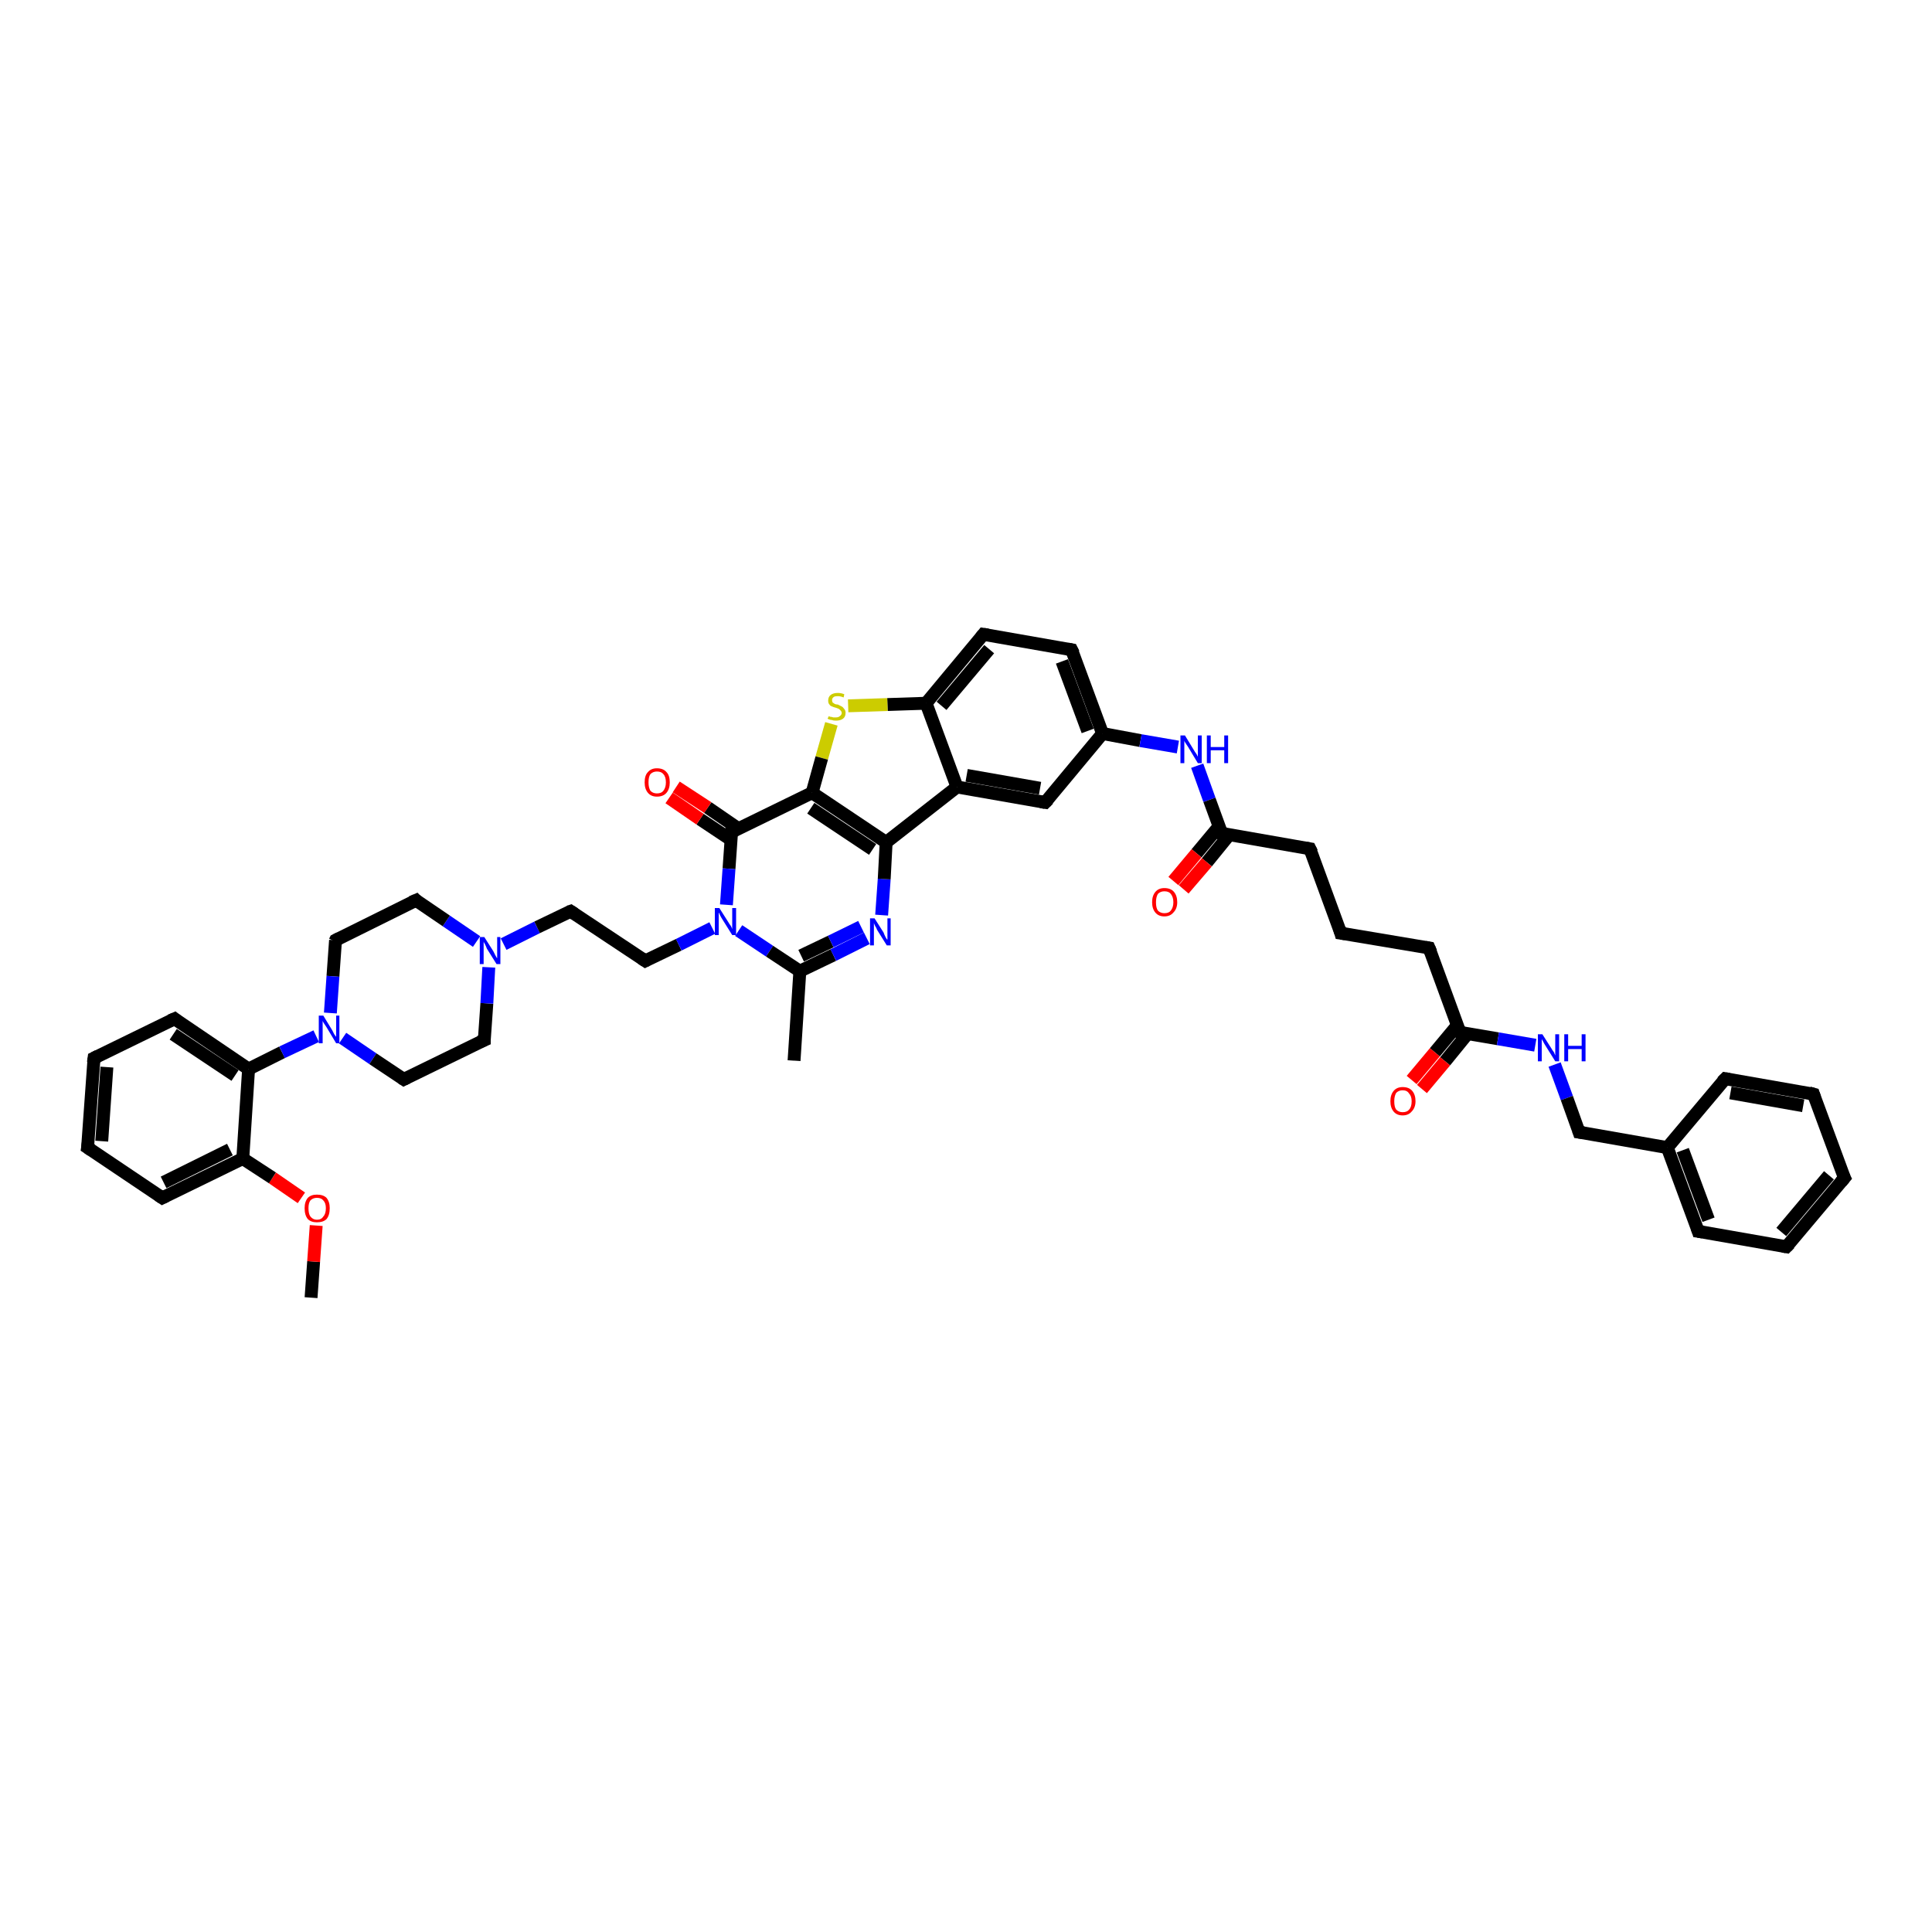 <?xml version='1.0' encoding='iso-8859-1'?>
<svg version='1.1' baseProfile='full'
              xmlns='http://www.w3.org/2000/svg'
                      xmlns:rdkit='http://www.rdkit.org/xml'
                      xmlns:xlink='http://www.w3.org/1999/xlink'
                  xml:space='preserve'
width='300px' height='300px' viewBox='0 0 300 300'>
<!-- END OF HEADER -->
<rect style='opacity:1.0;fill:#FFFFFF;stroke:none' width='300.0' height='300.0' x='0.0' y='0.0'> </rect>
<path class='bond-0 atom-0 atom-1' d='M 48.3,201.5 L 48.7,195.9' style='fill:none;fill-rule:evenodd;stroke:#000000;stroke-width:2.0px;stroke-linecap:butt;stroke-linejoin:miter;stroke-opacity:1' />
<path class='bond-0 atom-0 atom-1' d='M 48.7,195.9 L 49.1,190.3' style='fill:none;fill-rule:evenodd;stroke:#FF0000;stroke-width:2.0px;stroke-linecap:butt;stroke-linejoin:miter;stroke-opacity:1' />
<path class='bond-1 atom-1 atom-2' d='M 46.8,186.0 L 42.3,182.9' style='fill:none;fill-rule:evenodd;stroke:#FF0000;stroke-width:2.0px;stroke-linecap:butt;stroke-linejoin:miter;stroke-opacity:1' />
<path class='bond-1 atom-1 atom-2' d='M 42.3,182.9 L 37.7,179.9' style='fill:none;fill-rule:evenodd;stroke:#000000;stroke-width:2.0px;stroke-linecap:butt;stroke-linejoin:miter;stroke-opacity:1' />
<path class='bond-2 atom-2 atom-3' d='M 37.7,179.9 L 25.2,186.0' style='fill:none;fill-rule:evenodd;stroke:#000000;stroke-width:2.0px;stroke-linecap:butt;stroke-linejoin:miter;stroke-opacity:1' />
<path class='bond-2 atom-2 atom-3' d='M 35.7,178.5 L 25.4,183.6' style='fill:none;fill-rule:evenodd;stroke:#000000;stroke-width:2.0px;stroke-linecap:butt;stroke-linejoin:miter;stroke-opacity:1' />
<path class='bond-3 atom-3 atom-4' d='M 25.2,186.0 L 13.6,178.2' style='fill:none;fill-rule:evenodd;stroke:#000000;stroke-width:2.0px;stroke-linecap:butt;stroke-linejoin:miter;stroke-opacity:1' />
<path class='bond-4 atom-4 atom-5' d='M 13.6,178.2 L 14.6,164.3' style='fill:none;fill-rule:evenodd;stroke:#000000;stroke-width:2.0px;stroke-linecap:butt;stroke-linejoin:miter;stroke-opacity:1' />
<path class='bond-4 atom-4 atom-5' d='M 15.8,177.2 L 16.6,165.7' style='fill:none;fill-rule:evenodd;stroke:#000000;stroke-width:2.0px;stroke-linecap:butt;stroke-linejoin:miter;stroke-opacity:1' />
<path class='bond-5 atom-5 atom-6' d='M 14.6,164.3 L 27.1,158.2' style='fill:none;fill-rule:evenodd;stroke:#000000;stroke-width:2.0px;stroke-linecap:butt;stroke-linejoin:miter;stroke-opacity:1' />
<path class='bond-6 atom-6 atom-7' d='M 27.1,158.2 L 38.6,166.0' style='fill:none;fill-rule:evenodd;stroke:#000000;stroke-width:2.0px;stroke-linecap:butt;stroke-linejoin:miter;stroke-opacity:1' />
<path class='bond-6 atom-6 atom-7' d='M 26.9,160.6 L 36.5,167.0' style='fill:none;fill-rule:evenodd;stroke:#000000;stroke-width:2.0px;stroke-linecap:butt;stroke-linejoin:miter;stroke-opacity:1' />
<path class='bond-7 atom-7 atom-8' d='M 38.6,166.0 L 43.8,163.4' style='fill:none;fill-rule:evenodd;stroke:#000000;stroke-width:2.0px;stroke-linecap:butt;stroke-linejoin:miter;stroke-opacity:1' />
<path class='bond-7 atom-7 atom-8' d='M 43.8,163.4 L 49.1,160.9' style='fill:none;fill-rule:evenodd;stroke:#0000FF;stroke-width:2.0px;stroke-linecap:butt;stroke-linejoin:miter;stroke-opacity:1' />
<path class='bond-8 atom-8 atom-9' d='M 53.2,161.2 L 57.9,164.4' style='fill:none;fill-rule:evenodd;stroke:#0000FF;stroke-width:2.0px;stroke-linecap:butt;stroke-linejoin:miter;stroke-opacity:1' />
<path class='bond-8 atom-8 atom-9' d='M 57.9,164.4 L 62.7,167.6' style='fill:none;fill-rule:evenodd;stroke:#000000;stroke-width:2.0px;stroke-linecap:butt;stroke-linejoin:miter;stroke-opacity:1' />
<path class='bond-9 atom-9 atom-10' d='M 62.7,167.6 L 75.2,161.5' style='fill:none;fill-rule:evenodd;stroke:#000000;stroke-width:2.0px;stroke-linecap:butt;stroke-linejoin:miter;stroke-opacity:1' />
<path class='bond-10 atom-10 atom-11' d='M 75.2,161.5 L 75.6,155.8' style='fill:none;fill-rule:evenodd;stroke:#000000;stroke-width:2.0px;stroke-linecap:butt;stroke-linejoin:miter;stroke-opacity:1' />
<path class='bond-10 atom-10 atom-11' d='M 75.6,155.8 L 75.9,150.2' style='fill:none;fill-rule:evenodd;stroke:#0000FF;stroke-width:2.0px;stroke-linecap:butt;stroke-linejoin:miter;stroke-opacity:1' />
<path class='bond-11 atom-11 atom-12' d='M 78.2,146.6 L 83.4,144.0' style='fill:none;fill-rule:evenodd;stroke:#0000FF;stroke-width:2.0px;stroke-linecap:butt;stroke-linejoin:miter;stroke-opacity:1' />
<path class='bond-11 atom-11 atom-12' d='M 83.4,144.0 L 88.6,141.5' style='fill:none;fill-rule:evenodd;stroke:#000000;stroke-width:2.0px;stroke-linecap:butt;stroke-linejoin:miter;stroke-opacity:1' />
<path class='bond-12 atom-12 atom-13' d='M 88.6,141.5 L 100.2,149.2' style='fill:none;fill-rule:evenodd;stroke:#000000;stroke-width:2.0px;stroke-linecap:butt;stroke-linejoin:miter;stroke-opacity:1' />
<path class='bond-13 atom-13 atom-14' d='M 100.2,149.2 L 105.4,146.7' style='fill:none;fill-rule:evenodd;stroke:#000000;stroke-width:2.0px;stroke-linecap:butt;stroke-linejoin:miter;stroke-opacity:1' />
<path class='bond-13 atom-13 atom-14' d='M 105.4,146.7 L 110.6,144.1' style='fill:none;fill-rule:evenodd;stroke:#0000FF;stroke-width:2.0px;stroke-linecap:butt;stroke-linejoin:miter;stroke-opacity:1' />
<path class='bond-14 atom-14 atom-15' d='M 114.7,144.5 L 119.5,147.7' style='fill:none;fill-rule:evenodd;stroke:#0000FF;stroke-width:2.0px;stroke-linecap:butt;stroke-linejoin:miter;stroke-opacity:1' />
<path class='bond-14 atom-14 atom-15' d='M 119.5,147.7 L 124.2,150.8' style='fill:none;fill-rule:evenodd;stroke:#000000;stroke-width:2.0px;stroke-linecap:butt;stroke-linejoin:miter;stroke-opacity:1' />
<path class='bond-15 atom-15 atom-16' d='M 124.2,150.8 L 123.3,164.7' style='fill:none;fill-rule:evenodd;stroke:#000000;stroke-width:2.0px;stroke-linecap:butt;stroke-linejoin:miter;stroke-opacity:1' />
<path class='bond-16 atom-15 atom-17' d='M 124.2,150.8 L 129.4,148.3' style='fill:none;fill-rule:evenodd;stroke:#000000;stroke-width:2.0px;stroke-linecap:butt;stroke-linejoin:miter;stroke-opacity:1' />
<path class='bond-16 atom-15 atom-17' d='M 129.4,148.3 L 134.6,145.7' style='fill:none;fill-rule:evenodd;stroke:#0000FF;stroke-width:2.0px;stroke-linecap:butt;stroke-linejoin:miter;stroke-opacity:1' />
<path class='bond-16 atom-15 atom-17' d='M 124.4,148.4 L 129.0,146.2' style='fill:none;fill-rule:evenodd;stroke:#000000;stroke-width:2.0px;stroke-linecap:butt;stroke-linejoin:miter;stroke-opacity:1' />
<path class='bond-16 atom-15 atom-17' d='M 129.0,146.2 L 133.7,143.9' style='fill:none;fill-rule:evenodd;stroke:#0000FF;stroke-width:2.0px;stroke-linecap:butt;stroke-linejoin:miter;stroke-opacity:1' />
<path class='bond-17 atom-17 atom-18' d='M 136.9,142.1 L 137.3,136.5' style='fill:none;fill-rule:evenodd;stroke:#0000FF;stroke-width:2.0px;stroke-linecap:butt;stroke-linejoin:miter;stroke-opacity:1' />
<path class='bond-17 atom-17 atom-18' d='M 137.3,136.5 L 137.6,130.8' style='fill:none;fill-rule:evenodd;stroke:#000000;stroke-width:2.0px;stroke-linecap:butt;stroke-linejoin:miter;stroke-opacity:1' />
<path class='bond-18 atom-18 atom-19' d='M 137.6,130.8 L 148.6,122.2' style='fill:none;fill-rule:evenodd;stroke:#000000;stroke-width:2.0px;stroke-linecap:butt;stroke-linejoin:miter;stroke-opacity:1' />
<path class='bond-19 atom-19 atom-20' d='M 148.6,122.2 L 162.3,124.6' style='fill:none;fill-rule:evenodd;stroke:#000000;stroke-width:2.0px;stroke-linecap:butt;stroke-linejoin:miter;stroke-opacity:1' />
<path class='bond-19 atom-19 atom-20' d='M 150.1,120.4 L 161.5,122.4' style='fill:none;fill-rule:evenodd;stroke:#000000;stroke-width:2.0px;stroke-linecap:butt;stroke-linejoin:miter;stroke-opacity:1' />
<path class='bond-20 atom-20 atom-21' d='M 162.3,124.6 L 171.2,113.9' style='fill:none;fill-rule:evenodd;stroke:#000000;stroke-width:2.0px;stroke-linecap:butt;stroke-linejoin:miter;stroke-opacity:1' />
<path class='bond-21 atom-21 atom-22' d='M 171.2,113.9 L 177.1,115.0' style='fill:none;fill-rule:evenodd;stroke:#000000;stroke-width:2.0px;stroke-linecap:butt;stroke-linejoin:miter;stroke-opacity:1' />
<path class='bond-21 atom-21 atom-22' d='M 177.1,115.0 L 182.9,116.0' style='fill:none;fill-rule:evenodd;stroke:#0000FF;stroke-width:2.0px;stroke-linecap:butt;stroke-linejoin:miter;stroke-opacity:1' />
<path class='bond-22 atom-22 atom-23' d='M 185.9,118.9 L 187.8,124.2' style='fill:none;fill-rule:evenodd;stroke:#0000FF;stroke-width:2.0px;stroke-linecap:butt;stroke-linejoin:miter;stroke-opacity:1' />
<path class='bond-22 atom-22 atom-23' d='M 187.8,124.2 L 189.7,129.4' style='fill:none;fill-rule:evenodd;stroke:#000000;stroke-width:2.0px;stroke-linecap:butt;stroke-linejoin:miter;stroke-opacity:1' />
<path class='bond-23 atom-23 atom-24' d='M 189.3,128.3 L 185.8,132.5' style='fill:none;fill-rule:evenodd;stroke:#000000;stroke-width:2.0px;stroke-linecap:butt;stroke-linejoin:miter;stroke-opacity:1' />
<path class='bond-23 atom-23 atom-24' d='M 185.8,132.5 L 182.2,136.8' style='fill:none;fill-rule:evenodd;stroke:#FF0000;stroke-width:2.0px;stroke-linecap:butt;stroke-linejoin:miter;stroke-opacity:1' />
<path class='bond-23 atom-23 atom-24' d='M 190.9,129.6 L 187.4,133.9' style='fill:none;fill-rule:evenodd;stroke:#000000;stroke-width:2.0px;stroke-linecap:butt;stroke-linejoin:miter;stroke-opacity:1' />
<path class='bond-23 atom-23 atom-24' d='M 187.4,133.9 L 183.8,138.1' style='fill:none;fill-rule:evenodd;stroke:#FF0000;stroke-width:2.0px;stroke-linecap:butt;stroke-linejoin:miter;stroke-opacity:1' />
<path class='bond-24 atom-23 atom-25' d='M 189.7,129.4 L 203.4,131.8' style='fill:none;fill-rule:evenodd;stroke:#000000;stroke-width:2.0px;stroke-linecap:butt;stroke-linejoin:miter;stroke-opacity:1' />
<path class='bond-25 atom-25 atom-26' d='M 203.4,131.8 L 208.2,144.9' style='fill:none;fill-rule:evenodd;stroke:#000000;stroke-width:2.0px;stroke-linecap:butt;stroke-linejoin:miter;stroke-opacity:1' />
<path class='bond-26 atom-26 atom-27' d='M 208.2,144.9 L 221.9,147.2' style='fill:none;fill-rule:evenodd;stroke:#000000;stroke-width:2.0px;stroke-linecap:butt;stroke-linejoin:miter;stroke-opacity:1' />
<path class='bond-27 atom-27 atom-28' d='M 221.9,147.2 L 226.7,160.3' style='fill:none;fill-rule:evenodd;stroke:#000000;stroke-width:2.0px;stroke-linecap:butt;stroke-linejoin:miter;stroke-opacity:1' />
<path class='bond-28 atom-28 atom-29' d='M 226.3,159.2 L 222.8,163.4' style='fill:none;fill-rule:evenodd;stroke:#000000;stroke-width:2.0px;stroke-linecap:butt;stroke-linejoin:miter;stroke-opacity:1' />
<path class='bond-28 atom-28 atom-29' d='M 222.8,163.4 L 219.2,167.7' style='fill:none;fill-rule:evenodd;stroke:#FF0000;stroke-width:2.0px;stroke-linecap:butt;stroke-linejoin:miter;stroke-opacity:1' />
<path class='bond-28 atom-28 atom-29' d='M 227.9,160.5 L 224.4,164.8' style='fill:none;fill-rule:evenodd;stroke:#000000;stroke-width:2.0px;stroke-linecap:butt;stroke-linejoin:miter;stroke-opacity:1' />
<path class='bond-28 atom-28 atom-29' d='M 224.4,164.8 L 220.8,169.1' style='fill:none;fill-rule:evenodd;stroke:#FF0000;stroke-width:2.0px;stroke-linecap:butt;stroke-linejoin:miter;stroke-opacity:1' />
<path class='bond-29 atom-28 atom-30' d='M 226.7,160.3 L 232.6,161.3' style='fill:none;fill-rule:evenodd;stroke:#000000;stroke-width:2.0px;stroke-linecap:butt;stroke-linejoin:miter;stroke-opacity:1' />
<path class='bond-29 atom-28 atom-30' d='M 232.6,161.3 L 238.4,162.3' style='fill:none;fill-rule:evenodd;stroke:#0000FF;stroke-width:2.0px;stroke-linecap:butt;stroke-linejoin:miter;stroke-opacity:1' />
<path class='bond-30 atom-30 atom-31' d='M 241.4,165.3 L 243.3,170.5' style='fill:none;fill-rule:evenodd;stroke:#0000FF;stroke-width:2.0px;stroke-linecap:butt;stroke-linejoin:miter;stroke-opacity:1' />
<path class='bond-30 atom-30 atom-31' d='M 243.3,170.5 L 245.2,175.8' style='fill:none;fill-rule:evenodd;stroke:#000000;stroke-width:2.0px;stroke-linecap:butt;stroke-linejoin:miter;stroke-opacity:1' />
<path class='bond-31 atom-31 atom-32' d='M 245.2,175.8 L 258.9,178.2' style='fill:none;fill-rule:evenodd;stroke:#000000;stroke-width:2.0px;stroke-linecap:butt;stroke-linejoin:miter;stroke-opacity:1' />
<path class='bond-32 atom-32 atom-33' d='M 258.9,178.2 L 263.7,191.2' style='fill:none;fill-rule:evenodd;stroke:#000000;stroke-width:2.0px;stroke-linecap:butt;stroke-linejoin:miter;stroke-opacity:1' />
<path class='bond-32 atom-32 atom-33' d='M 261.3,178.6 L 265.3,189.4' style='fill:none;fill-rule:evenodd;stroke:#000000;stroke-width:2.0px;stroke-linecap:butt;stroke-linejoin:miter;stroke-opacity:1' />
<path class='bond-33 atom-33 atom-34' d='M 263.7,191.2 L 277.4,193.6' style='fill:none;fill-rule:evenodd;stroke:#000000;stroke-width:2.0px;stroke-linecap:butt;stroke-linejoin:miter;stroke-opacity:1' />
<path class='bond-34 atom-34 atom-35' d='M 277.4,193.6 L 286.4,182.9' style='fill:none;fill-rule:evenodd;stroke:#000000;stroke-width:2.0px;stroke-linecap:butt;stroke-linejoin:miter;stroke-opacity:1' />
<path class='bond-34 atom-34 atom-35' d='M 276.6,191.3 L 284.0,182.5' style='fill:none;fill-rule:evenodd;stroke:#000000;stroke-width:2.0px;stroke-linecap:butt;stroke-linejoin:miter;stroke-opacity:1' />
<path class='bond-35 atom-35 atom-36' d='M 286.4,182.9 L 281.6,169.9' style='fill:none;fill-rule:evenodd;stroke:#000000;stroke-width:2.0px;stroke-linecap:butt;stroke-linejoin:miter;stroke-opacity:1' />
<path class='bond-36 atom-36 atom-37' d='M 281.6,169.9 L 267.9,167.5' style='fill:none;fill-rule:evenodd;stroke:#000000;stroke-width:2.0px;stroke-linecap:butt;stroke-linejoin:miter;stroke-opacity:1' />
<path class='bond-36 atom-36 atom-37' d='M 280.0,171.7 L 268.7,169.7' style='fill:none;fill-rule:evenodd;stroke:#000000;stroke-width:2.0px;stroke-linecap:butt;stroke-linejoin:miter;stroke-opacity:1' />
<path class='bond-37 atom-21 atom-38' d='M 171.2,113.9 L 166.4,100.9' style='fill:none;fill-rule:evenodd;stroke:#000000;stroke-width:2.0px;stroke-linecap:butt;stroke-linejoin:miter;stroke-opacity:1' />
<path class='bond-37 atom-21 atom-38' d='M 168.9,113.5 L 164.9,102.7' style='fill:none;fill-rule:evenodd;stroke:#000000;stroke-width:2.0px;stroke-linecap:butt;stroke-linejoin:miter;stroke-opacity:1' />
<path class='bond-38 atom-38 atom-39' d='M 166.4,100.9 L 152.7,98.5' style='fill:none;fill-rule:evenodd;stroke:#000000;stroke-width:2.0px;stroke-linecap:butt;stroke-linejoin:miter;stroke-opacity:1' />
<path class='bond-39 atom-39 atom-40' d='M 152.7,98.5 L 143.8,109.2' style='fill:none;fill-rule:evenodd;stroke:#000000;stroke-width:2.0px;stroke-linecap:butt;stroke-linejoin:miter;stroke-opacity:1' />
<path class='bond-39 atom-39 atom-40' d='M 153.6,100.8 L 146.2,109.6' style='fill:none;fill-rule:evenodd;stroke:#000000;stroke-width:2.0px;stroke-linecap:butt;stroke-linejoin:miter;stroke-opacity:1' />
<path class='bond-40 atom-40 atom-41' d='M 143.8,109.2 L 137.8,109.4' style='fill:none;fill-rule:evenodd;stroke:#000000;stroke-width:2.0px;stroke-linecap:butt;stroke-linejoin:miter;stroke-opacity:1' />
<path class='bond-40 atom-40 atom-41' d='M 137.8,109.4 L 131.7,109.6' style='fill:none;fill-rule:evenodd;stroke:#CCCC00;stroke-width:2.0px;stroke-linecap:butt;stroke-linejoin:miter;stroke-opacity:1' />
<path class='bond-41 atom-41 atom-42' d='M 129.1,112.4 L 127.6,117.7' style='fill:none;fill-rule:evenodd;stroke:#CCCC00;stroke-width:2.0px;stroke-linecap:butt;stroke-linejoin:miter;stroke-opacity:1' />
<path class='bond-41 atom-41 atom-42' d='M 127.6,117.7 L 126.1,123.1' style='fill:none;fill-rule:evenodd;stroke:#000000;stroke-width:2.0px;stroke-linecap:butt;stroke-linejoin:miter;stroke-opacity:1' />
<path class='bond-42 atom-42 atom-43' d='M 126.1,123.1 L 113.6,129.2' style='fill:none;fill-rule:evenodd;stroke:#000000;stroke-width:2.0px;stroke-linecap:butt;stroke-linejoin:miter;stroke-opacity:1' />
<path class='bond-43 atom-43 atom-44' d='M 114.7,128.7 L 109.9,125.4' style='fill:none;fill-rule:evenodd;stroke:#000000;stroke-width:2.0px;stroke-linecap:butt;stroke-linejoin:miter;stroke-opacity:1' />
<path class='bond-43 atom-43 atom-44' d='M 109.9,125.4 L 105.0,122.2' style='fill:none;fill-rule:evenodd;stroke:#FF0000;stroke-width:2.0px;stroke-linecap:butt;stroke-linejoin:miter;stroke-opacity:1' />
<path class='bond-43 atom-43 atom-44' d='M 113.5,130.4 L 108.7,127.2' style='fill:none;fill-rule:evenodd;stroke:#000000;stroke-width:2.0px;stroke-linecap:butt;stroke-linejoin:miter;stroke-opacity:1' />
<path class='bond-43 atom-43 atom-44' d='M 108.7,127.2 L 103.9,123.9' style='fill:none;fill-rule:evenodd;stroke:#FF0000;stroke-width:2.0px;stroke-linecap:butt;stroke-linejoin:miter;stroke-opacity:1' />
<path class='bond-44 atom-11 atom-45' d='M 74.0,146.2 L 69.3,143.0' style='fill:none;fill-rule:evenodd;stroke:#0000FF;stroke-width:2.0px;stroke-linecap:butt;stroke-linejoin:miter;stroke-opacity:1' />
<path class='bond-44 atom-11 atom-45' d='M 69.3,143.0 L 64.6,139.8' style='fill:none;fill-rule:evenodd;stroke:#000000;stroke-width:2.0px;stroke-linecap:butt;stroke-linejoin:miter;stroke-opacity:1' />
<path class='bond-45 atom-45 atom-46' d='M 64.6,139.8 L 52.1,146.0' style='fill:none;fill-rule:evenodd;stroke:#000000;stroke-width:2.0px;stroke-linecap:butt;stroke-linejoin:miter;stroke-opacity:1' />
<path class='bond-46 atom-7 atom-2' d='M 38.6,166.0 L 37.7,179.9' style='fill:none;fill-rule:evenodd;stroke:#000000;stroke-width:2.0px;stroke-linecap:butt;stroke-linejoin:miter;stroke-opacity:1' />
<path class='bond-47 atom-46 atom-8' d='M 52.1,146.0 L 51.7,151.6' style='fill:none;fill-rule:evenodd;stroke:#000000;stroke-width:2.0px;stroke-linecap:butt;stroke-linejoin:miter;stroke-opacity:1' />
<path class='bond-47 atom-46 atom-8' d='M 51.7,151.6 L 51.3,157.3' style='fill:none;fill-rule:evenodd;stroke:#0000FF;stroke-width:2.0px;stroke-linecap:butt;stroke-linejoin:miter;stroke-opacity:1' />
<path class='bond-48 atom-43 atom-14' d='M 113.6,129.2 L 113.2,134.9' style='fill:none;fill-rule:evenodd;stroke:#000000;stroke-width:2.0px;stroke-linecap:butt;stroke-linejoin:miter;stroke-opacity:1' />
<path class='bond-48 atom-43 atom-14' d='M 113.2,134.9 L 112.8,140.5' style='fill:none;fill-rule:evenodd;stroke:#0000FF;stroke-width:2.0px;stroke-linecap:butt;stroke-linejoin:miter;stroke-opacity:1' />
<path class='bond-49 atom-42 atom-18' d='M 126.1,123.1 L 137.6,130.8' style='fill:none;fill-rule:evenodd;stroke:#000000;stroke-width:2.0px;stroke-linecap:butt;stroke-linejoin:miter;stroke-opacity:1' />
<path class='bond-49 atom-42 atom-18' d='M 125.9,125.5 L 135.5,131.9' style='fill:none;fill-rule:evenodd;stroke:#000000;stroke-width:2.0px;stroke-linecap:butt;stroke-linejoin:miter;stroke-opacity:1' />
<path class='bond-50 atom-40 atom-19' d='M 143.8,109.2 L 148.6,122.2' style='fill:none;fill-rule:evenodd;stroke:#000000;stroke-width:2.0px;stroke-linecap:butt;stroke-linejoin:miter;stroke-opacity:1' />
<path class='bond-51 atom-37 atom-32' d='M 267.9,167.5 L 258.9,178.2' style='fill:none;fill-rule:evenodd;stroke:#000000;stroke-width:2.0px;stroke-linecap:butt;stroke-linejoin:miter;stroke-opacity:1' />
<path d='M 25.8,185.7 L 25.2,186.0 L 24.6,185.6' style='fill:none;stroke:#000000;stroke-width:2.0px;stroke-linecap:butt;stroke-linejoin:miter;stroke-opacity:1;' />
<path d='M 14.2,178.6 L 13.6,178.2 L 13.7,177.5' style='fill:none;stroke:#000000;stroke-width:2.0px;stroke-linecap:butt;stroke-linejoin:miter;stroke-opacity:1;' />
<path d='M 14.5,165.0 L 14.6,164.3 L 15.2,164.0' style='fill:none;stroke:#000000;stroke-width:2.0px;stroke-linecap:butt;stroke-linejoin:miter;stroke-opacity:1;' />
<path d='M 26.4,158.5 L 27.1,158.2 L 27.6,158.6' style='fill:none;stroke:#000000;stroke-width:2.0px;stroke-linecap:butt;stroke-linejoin:miter;stroke-opacity:1;' />
<path d='M 62.4,167.4 L 62.7,167.6 L 63.3,167.3' style='fill:none;stroke:#000000;stroke-width:2.0px;stroke-linecap:butt;stroke-linejoin:miter;stroke-opacity:1;' />
<path d='M 74.5,161.8 L 75.2,161.5 L 75.2,161.2' style='fill:none;stroke:#000000;stroke-width:2.0px;stroke-linecap:butt;stroke-linejoin:miter;stroke-opacity:1;' />
<path d='M 88.3,141.6 L 88.6,141.5 L 89.2,141.9' style='fill:none;stroke:#000000;stroke-width:2.0px;stroke-linecap:butt;stroke-linejoin:miter;stroke-opacity:1;' />
<path d='M 99.6,148.8 L 100.2,149.2 L 100.4,149.1' style='fill:none;stroke:#000000;stroke-width:2.0px;stroke-linecap:butt;stroke-linejoin:miter;stroke-opacity:1;' />
<path d='M 161.6,124.5 L 162.3,124.6 L 162.8,124.1' style='fill:none;stroke:#000000;stroke-width:2.0px;stroke-linecap:butt;stroke-linejoin:miter;stroke-opacity:1;' />
<path d='M 189.6,129.1 L 189.7,129.4 L 190.4,129.5' style='fill:none;stroke:#000000;stroke-width:2.0px;stroke-linecap:butt;stroke-linejoin:miter;stroke-opacity:1;' />
<path d='M 202.8,131.7 L 203.4,131.8 L 203.7,132.4' style='fill:none;stroke:#000000;stroke-width:2.0px;stroke-linecap:butt;stroke-linejoin:miter;stroke-opacity:1;' />
<path d='M 208.0,144.2 L 208.2,144.9 L 208.9,145.0' style='fill:none;stroke:#000000;stroke-width:2.0px;stroke-linecap:butt;stroke-linejoin:miter;stroke-opacity:1;' />
<path d='M 221.3,147.1 L 221.9,147.2 L 222.2,147.9' style='fill:none;stroke:#000000;stroke-width:2.0px;stroke-linecap:butt;stroke-linejoin:miter;stroke-opacity:1;' />
<path d='M 226.5,159.7 L 226.7,160.3 L 227.0,160.4' style='fill:none;stroke:#000000;stroke-width:2.0px;stroke-linecap:butt;stroke-linejoin:miter;stroke-opacity:1;' />
<path d='M 245.1,175.5 L 245.2,175.8 L 245.9,175.9' style='fill:none;stroke:#000000;stroke-width:2.0px;stroke-linecap:butt;stroke-linejoin:miter;stroke-opacity:1;' />
<path d='M 263.5,190.6 L 263.7,191.2 L 264.4,191.3' style='fill:none;stroke:#000000;stroke-width:2.0px;stroke-linecap:butt;stroke-linejoin:miter;stroke-opacity:1;' />
<path d='M 276.8,193.5 L 277.4,193.6 L 277.9,193.1' style='fill:none;stroke:#000000;stroke-width:2.0px;stroke-linecap:butt;stroke-linejoin:miter;stroke-opacity:1;' />
<path d='M 285.9,183.5 L 286.4,182.9 L 286.1,182.3' style='fill:none;stroke:#000000;stroke-width:2.0px;stroke-linecap:butt;stroke-linejoin:miter;stroke-opacity:1;' />
<path d='M 281.8,170.5 L 281.6,169.9 L 280.9,169.7' style='fill:none;stroke:#000000;stroke-width:2.0px;stroke-linecap:butt;stroke-linejoin:miter;stroke-opacity:1;' />
<path d='M 268.5,167.6 L 267.9,167.5 L 267.4,168.0' style='fill:none;stroke:#000000;stroke-width:2.0px;stroke-linecap:butt;stroke-linejoin:miter;stroke-opacity:1;' />
<path d='M 166.7,101.5 L 166.4,100.9 L 165.8,100.8' style='fill:none;stroke:#000000;stroke-width:2.0px;stroke-linecap:butt;stroke-linejoin:miter;stroke-opacity:1;' />
<path d='M 153.4,98.6 L 152.7,98.5 L 152.3,99.0' style='fill:none;stroke:#000000;stroke-width:2.0px;stroke-linecap:butt;stroke-linejoin:miter;stroke-opacity:1;' />
<path d='M 114.2,128.9 L 113.6,129.2 L 113.6,129.5' style='fill:none;stroke:#000000;stroke-width:2.0px;stroke-linecap:butt;stroke-linejoin:miter;stroke-opacity:1;' />
<path d='M 64.8,140.0 L 64.6,139.8 L 63.9,140.1' style='fill:none;stroke:#000000;stroke-width:2.0px;stroke-linecap:butt;stroke-linejoin:miter;stroke-opacity:1;' />
<path d='M 52.7,145.7 L 52.1,146.0 L 52.0,146.2' style='fill:none;stroke:#000000;stroke-width:2.0px;stroke-linecap:butt;stroke-linejoin:miter;stroke-opacity:1;' />
<path class='atom-1' d='M 47.3 187.6
Q 47.3 186.6, 47.8 186.0
Q 48.3 185.5, 49.2 185.5
Q 50.2 185.5, 50.7 186.0
Q 51.2 186.6, 51.2 187.6
Q 51.2 188.7, 50.7 189.3
Q 50.2 189.8, 49.2 189.8
Q 48.3 189.8, 47.8 189.3
Q 47.3 188.7, 47.3 187.6
M 49.2 189.4
Q 49.9 189.4, 50.2 188.9
Q 50.6 188.5, 50.6 187.6
Q 50.6 186.8, 50.2 186.4
Q 49.9 186.0, 49.2 186.0
Q 48.6 186.0, 48.2 186.4
Q 47.9 186.8, 47.9 187.6
Q 47.9 188.5, 48.2 188.9
Q 48.6 189.4, 49.2 189.4
' fill='#FF0000'/>
<path class='atom-8' d='M 50.2 157.7
L 51.6 160.0
Q 51.7 160.2, 51.9 160.6
Q 52.2 161.0, 52.2 161.0
L 52.2 157.7
L 52.7 157.7
L 52.7 162.0
L 52.2 162.0
L 50.7 159.5
Q 50.5 159.2, 50.3 158.9
Q 50.1 158.6, 50.1 158.5
L 50.1 162.0
L 49.5 162.0
L 49.5 157.7
L 50.2 157.7
' fill='#0000FF'/>
<path class='atom-11' d='M 75.2 145.5
L 76.6 147.7
Q 76.7 147.9, 76.9 148.3
Q 77.1 148.7, 77.2 148.8
L 77.2 145.5
L 77.7 145.5
L 77.7 149.7
L 77.1 149.7
L 75.6 147.3
Q 75.5 147.0, 75.3 146.6
Q 75.1 146.3, 75.1 146.2
L 75.1 149.7
L 74.5 149.7
L 74.5 145.5
L 75.2 145.5
' fill='#0000FF'/>
<path class='atom-14' d='M 111.7 141.0
L 113.1 143.2
Q 113.2 143.4, 113.5 143.8
Q 113.7 144.2, 113.7 144.3
L 113.7 141.0
L 114.3 141.0
L 114.3 145.2
L 113.7 145.2
L 112.2 142.8
Q 112.0 142.5, 111.8 142.1
Q 111.7 141.8, 111.6 141.7
L 111.6 145.2
L 111.0 145.2
L 111.0 141.0
L 111.7 141.0
' fill='#0000FF'/>
<path class='atom-17' d='M 135.8 142.6
L 137.2 144.8
Q 137.3 145.1, 137.5 145.5
Q 137.7 145.9, 137.8 145.9
L 137.8 142.6
L 138.3 142.6
L 138.3 146.8
L 137.7 146.8
L 136.2 144.4
Q 136.1 144.1, 135.9 143.8
Q 135.7 143.4, 135.7 143.3
L 135.7 146.8
L 135.1 146.8
L 135.1 142.6
L 135.8 142.6
' fill='#0000FF'/>
<path class='atom-22' d='M 184.0 114.2
L 185.4 116.5
Q 185.5 116.7, 185.8 117.1
Q 186.0 117.5, 186.0 117.5
L 186.0 114.2
L 186.6 114.2
L 186.6 118.5
L 186.0 118.5
L 184.5 116.0
Q 184.3 115.7, 184.1 115.4
Q 183.9 115.1, 183.9 115.0
L 183.9 118.5
L 183.3 118.5
L 183.3 114.2
L 184.0 114.2
' fill='#0000FF'/>
<path class='atom-22' d='M 187.4 114.2
L 188.0 114.2
L 188.0 116.0
L 190.1 116.0
L 190.1 114.2
L 190.7 114.2
L 190.7 118.5
L 190.1 118.5
L 190.1 116.5
L 188.0 116.5
L 188.0 118.5
L 187.4 118.5
L 187.4 114.2
' fill='#0000FF'/>
<path class='atom-24' d='M 178.9 140.1
Q 178.9 139.1, 179.4 138.5
Q 179.9 137.9, 180.8 137.9
Q 181.8 137.9, 182.3 138.5
Q 182.8 139.1, 182.8 140.1
Q 182.8 141.1, 182.2 141.7
Q 181.7 142.3, 180.8 142.3
Q 179.9 142.3, 179.4 141.7
Q 178.9 141.1, 178.9 140.1
M 180.8 141.8
Q 181.5 141.8, 181.8 141.4
Q 182.2 140.9, 182.2 140.1
Q 182.2 139.3, 181.8 138.8
Q 181.5 138.4, 180.8 138.4
Q 180.2 138.4, 179.8 138.8
Q 179.5 139.3, 179.5 140.1
Q 179.5 141.0, 179.8 141.4
Q 180.2 141.8, 180.8 141.8
' fill='#FF0000'/>
<path class='atom-29' d='M 215.9 171.0
Q 215.9 170.0, 216.4 169.4
Q 216.9 168.8, 217.8 168.8
Q 218.8 168.8, 219.3 169.4
Q 219.8 170.0, 219.8 171.0
Q 219.8 172.0, 219.2 172.6
Q 218.7 173.2, 217.8 173.2
Q 216.9 173.2, 216.4 172.6
Q 215.9 172.0, 215.9 171.0
M 217.8 172.7
Q 218.5 172.7, 218.8 172.3
Q 219.2 171.9, 219.2 171.0
Q 219.2 170.2, 218.8 169.8
Q 218.5 169.3, 217.8 169.3
Q 217.2 169.3, 216.8 169.7
Q 216.5 170.2, 216.5 171.0
Q 216.5 171.9, 216.8 172.3
Q 217.2 172.7, 217.8 172.7
' fill='#FF0000'/>
<path class='atom-30' d='M 239.5 160.6
L 240.9 162.8
Q 241.0 163.0, 241.3 163.4
Q 241.5 163.9, 241.5 163.9
L 241.5 160.6
L 242.1 160.6
L 242.1 164.8
L 241.5 164.8
L 240.0 162.4
Q 239.8 162.1, 239.6 161.7
Q 239.4 161.4, 239.4 161.3
L 239.4 164.8
L 238.8 164.8
L 238.8 160.6
L 239.5 160.6
' fill='#0000FF'/>
<path class='atom-30' d='M 242.9 160.6
L 243.5 160.6
L 243.5 162.4
L 245.6 162.4
L 245.6 160.6
L 246.2 160.6
L 246.2 164.8
L 245.6 164.8
L 245.6 162.9
L 243.5 162.9
L 243.5 164.8
L 242.9 164.8
L 242.9 160.6
' fill='#0000FF'/>
<path class='atom-41' d='M 128.7 111.2
Q 128.7 111.2, 128.9 111.3
Q 129.1 111.3, 129.4 111.4
Q 129.6 111.4, 129.8 111.4
Q 130.2 111.4, 130.4 111.2
Q 130.7 111.0, 130.7 110.7
Q 130.7 110.5, 130.5 110.3
Q 130.4 110.2, 130.3 110.1
Q 130.1 110.0, 129.8 109.9
Q 129.4 109.8, 129.2 109.7
Q 128.9 109.6, 128.8 109.4
Q 128.6 109.2, 128.6 108.8
Q 128.6 108.2, 129.0 107.9
Q 129.4 107.6, 130.1 107.6
Q 130.6 107.6, 131.1 107.8
L 131.0 108.3
Q 130.5 108.1, 130.1 108.1
Q 129.7 108.1, 129.5 108.2
Q 129.2 108.4, 129.2 108.7
Q 129.2 108.9, 129.3 109.1
Q 129.5 109.2, 129.6 109.3
Q 129.8 109.4, 130.1 109.4
Q 130.5 109.6, 130.7 109.7
Q 130.9 109.8, 131.1 110.1
Q 131.3 110.3, 131.3 110.7
Q 131.3 111.3, 130.9 111.6
Q 130.5 111.9, 129.8 111.9
Q 129.4 111.9, 129.2 111.8
Q 128.9 111.8, 128.5 111.6
L 128.7 111.2
' fill='#CCCC00'/>
<path class='atom-44' d='M 100.1 121.5
Q 100.1 120.4, 100.6 119.9
Q 101.1 119.3, 102.0 119.3
Q 103.0 119.3, 103.5 119.9
Q 104.0 120.4, 104.0 121.5
Q 104.0 122.5, 103.5 123.1
Q 103.0 123.7, 102.0 123.7
Q 101.1 123.7, 100.6 123.1
Q 100.1 122.5, 100.1 121.5
M 102.0 123.2
Q 102.7 123.2, 103.0 122.8
Q 103.4 122.3, 103.4 121.5
Q 103.4 120.6, 103.0 120.2
Q 102.7 119.8, 102.0 119.8
Q 101.4 119.8, 101.0 120.2
Q 100.7 120.6, 100.7 121.5
Q 100.7 122.3, 101.0 122.8
Q 101.4 123.2, 102.0 123.2
' fill='#FF0000'/>
</svg>

